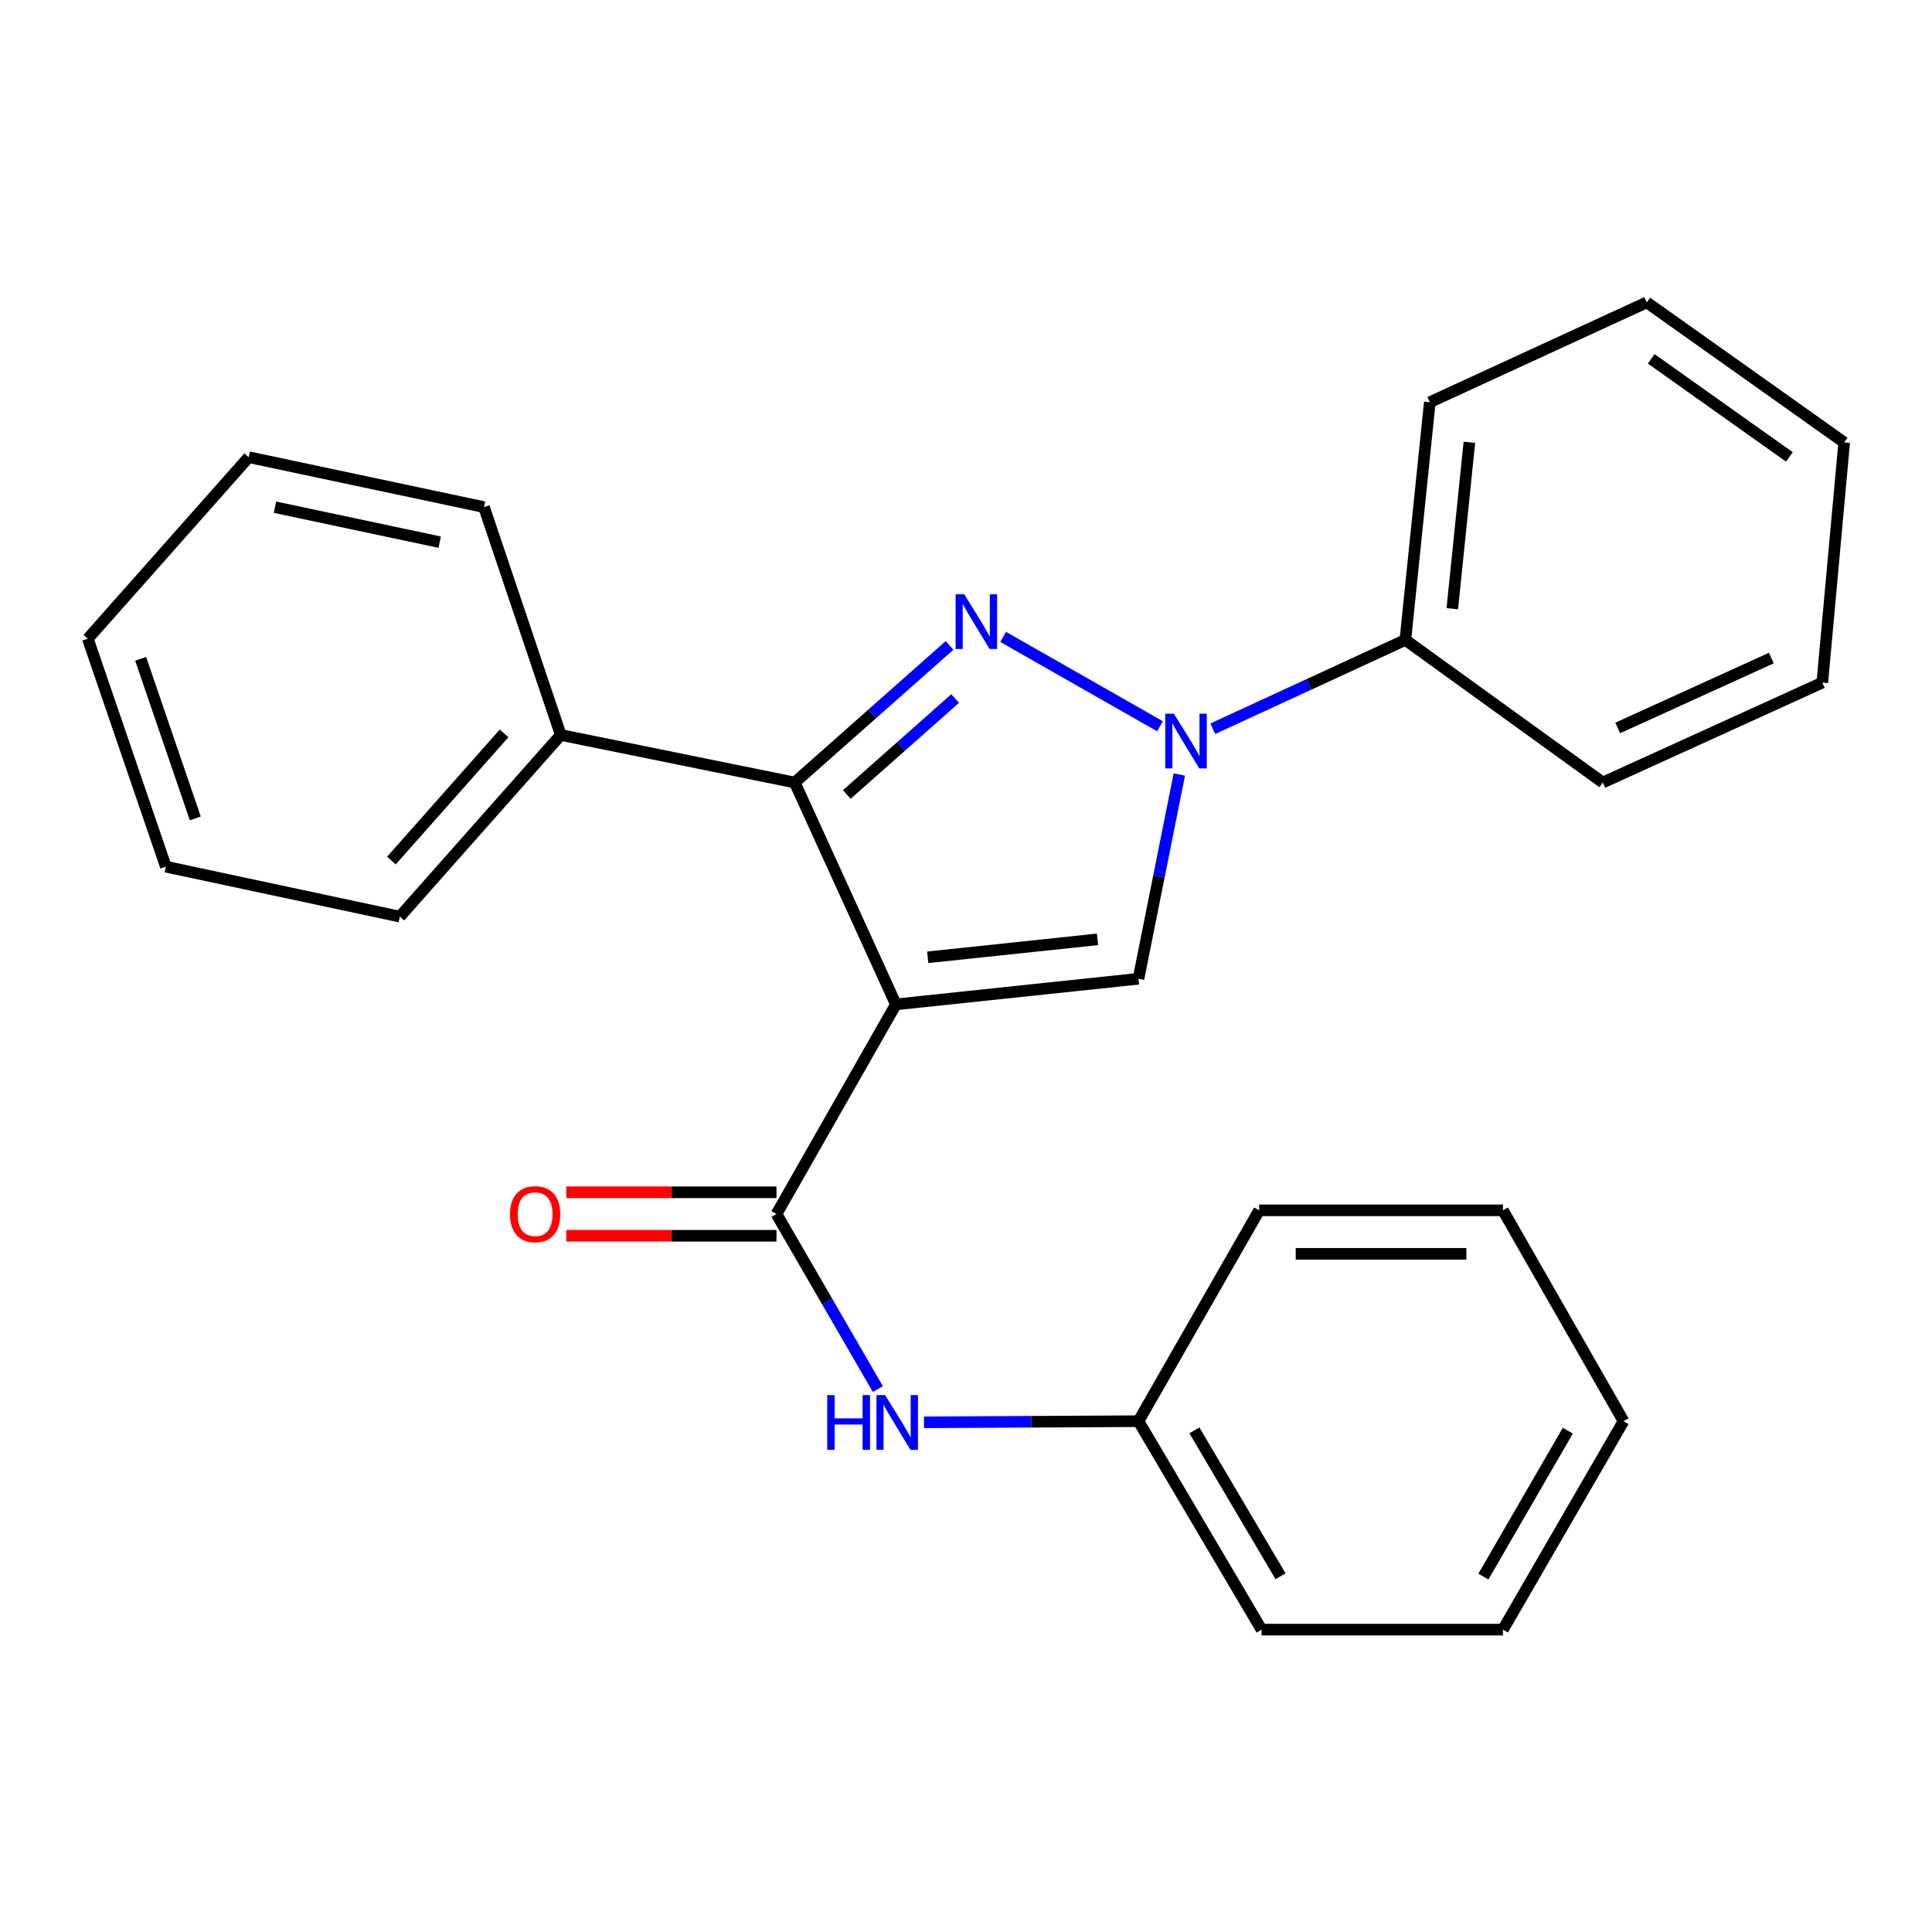 <?xml version='1.0' encoding='iso-8859-1'?>
<svg version='1.1' baseProfile='full'
              xmlns='http://www.w3.org/2000/svg'
                      xmlns:rdkit='http://www.rdkit.org/xml'
                      xmlns:xlink='http://www.w3.org/1999/xlink'
                  xml:space='preserve'
width='1000px' height='1000px' viewBox='0 0 1000 1000'>
<!-- END OF HEADER -->
<rect style='opacity:1.0;fill:#FFFFFF;stroke:none' width='1000' height='1000' x='0' y='0'> </rect>
<path class='bond-2' d='M 463.716,519.867 L 411.354,405.027' style='fill:none;fill-rule:evenodd;stroke:#000000;stroke-width:6px;stroke-linecap:butt;stroke-linejoin:miter;stroke-opacity:1' />
<path class='bond-3' d='M 463.716,519.867 L 589.271,506.602' style='fill:none;fill-rule:evenodd;stroke:#000000;stroke-width:6px;stroke-linecap:butt;stroke-linejoin:miter;stroke-opacity:1' />
<path class='bond-3' d='M 480.185,495.497 L 568.073,486.211' style='fill:none;fill-rule:evenodd;stroke:#000000;stroke-width:6px;stroke-linecap:butt;stroke-linejoin:miter;stroke-opacity:1' />
<path class='bond-4' d='M 463.716,519.867 L 401.914,628.38' style='fill:none;fill-rule:evenodd;stroke:#000000;stroke-width:6px;stroke-linecap:butt;stroke-linejoin:miter;stroke-opacity:1' />
<path class='bond-0' d='M 491.484,334.062 L 451.419,369.545' style='fill:none;fill-rule:evenodd;stroke:#0000FF;stroke-width:6px;stroke-linecap:butt;stroke-linejoin:miter;stroke-opacity:1' />
<path class='bond-0' d='M 451.419,369.545 L 411.354,405.027' style='fill:none;fill-rule:evenodd;stroke:#000000;stroke-width:6px;stroke-linecap:butt;stroke-linejoin:miter;stroke-opacity:1' />
<path class='bond-0' d='M 494.386,361.555 L 466.34,386.393' style='fill:none;fill-rule:evenodd;stroke:#0000FF;stroke-width:6px;stroke-linecap:butt;stroke-linejoin:miter;stroke-opacity:1' />
<path class='bond-0' d='M 466.34,386.393 L 438.294,411.231' style='fill:none;fill-rule:evenodd;stroke:#000000;stroke-width:6px;stroke-linecap:butt;stroke-linejoin:miter;stroke-opacity:1' />
<path class='bond-25' d='M 519.226,329.667 L 600.414,375.915' style='fill:none;fill-rule:evenodd;stroke:#0000FF;stroke-width:6px;stroke-linecap:butt;stroke-linejoin:miter;stroke-opacity:1' />
<path class='bond-1' d='M 610.417,400.881 L 599.844,453.741' style='fill:none;fill-rule:evenodd;stroke:#0000FF;stroke-width:6px;stroke-linecap:butt;stroke-linejoin:miter;stroke-opacity:1' />
<path class='bond-1' d='M 599.844,453.741 L 589.271,506.602' style='fill:none;fill-rule:evenodd;stroke:#000000;stroke-width:6px;stroke-linecap:butt;stroke-linejoin:miter;stroke-opacity:1' />
<path class='bond-6' d='M 627.743,377.19 L 677.58,354.206' style='fill:none;fill-rule:evenodd;stroke:#0000FF;stroke-width:6px;stroke-linecap:butt;stroke-linejoin:miter;stroke-opacity:1' />
<path class='bond-6' d='M 677.58,354.206 L 727.417,331.222' style='fill:none;fill-rule:evenodd;stroke:#000000;stroke-width:6px;stroke-linecap:butt;stroke-linejoin:miter;stroke-opacity:1' />
<path class='bond-7' d='M 411.354,405.027 L 290.25,380.422' style='fill:none;fill-rule:evenodd;stroke:#000000;stroke-width:6px;stroke-linecap:butt;stroke-linejoin:miter;stroke-opacity:1' />
<path class='bond-5' d='M 401.914,628.38 L 428.15,673.686' style='fill:none;fill-rule:evenodd;stroke:#000000;stroke-width:6px;stroke-linecap:butt;stroke-linejoin:miter;stroke-opacity:1' />
<path class='bond-5' d='M 428.15,673.686 L 454.387,718.992' style='fill:none;fill-rule:evenodd;stroke:#0000FF;stroke-width:6px;stroke-linecap:butt;stroke-linejoin:miter;stroke-opacity:1' />
<path class='bond-8' d='M 401.914,617.128 L 347.511,617.128' style='fill:none;fill-rule:evenodd;stroke:#000000;stroke-width:6px;stroke-linecap:butt;stroke-linejoin:miter;stroke-opacity:1' />
<path class='bond-8' d='M 347.511,617.128 L 293.108,617.128' style='fill:none;fill-rule:evenodd;stroke:#FF0000;stroke-width:6px;stroke-linecap:butt;stroke-linejoin:miter;stroke-opacity:1' />
<path class='bond-8' d='M 401.914,639.633 L 347.511,639.633' style='fill:none;fill-rule:evenodd;stroke:#000000;stroke-width:6px;stroke-linecap:butt;stroke-linejoin:miter;stroke-opacity:1' />
<path class='bond-8' d='M 347.511,639.633 L 293.108,639.633' style='fill:none;fill-rule:evenodd;stroke:#FF0000;stroke-width:6px;stroke-linecap:butt;stroke-linejoin:miter;stroke-opacity:1' />
<path class='bond-9' d='M 478.254,736.195 L 533.762,735.901' style='fill:none;fill-rule:evenodd;stroke:#0000FF;stroke-width:6px;stroke-linecap:butt;stroke-linejoin:miter;stroke-opacity:1' />
<path class='bond-9' d='M 533.762,735.901 L 589.271,735.606' style='fill:none;fill-rule:evenodd;stroke:#000000;stroke-width:6px;stroke-linecap:butt;stroke-linejoin:miter;stroke-opacity:1' />
<path class='bond-10' d='M 727.417,331.222 L 740.057,208.193' style='fill:none;fill-rule:evenodd;stroke:#000000;stroke-width:6px;stroke-linecap:butt;stroke-linejoin:miter;stroke-opacity:1' />
<path class='bond-10' d='M 751.7,315.068 L 760.548,228.948' style='fill:none;fill-rule:evenodd;stroke:#000000;stroke-width:6px;stroke-linecap:butt;stroke-linejoin:miter;stroke-opacity:1' />
<path class='bond-11' d='M 727.417,331.222 L 829.616,405.027' style='fill:none;fill-rule:evenodd;stroke:#000000;stroke-width:6px;stroke-linecap:butt;stroke-linejoin:miter;stroke-opacity:1' />
<path class='bond-12' d='M 290.25,380.422 L 206.955,474.444' style='fill:none;fill-rule:evenodd;stroke:#000000;stroke-width:6px;stroke-linecap:butt;stroke-linejoin:miter;stroke-opacity:1' />
<path class='bond-12' d='M 260.91,379.601 L 202.604,445.417' style='fill:none;fill-rule:evenodd;stroke:#000000;stroke-width:6px;stroke-linecap:butt;stroke-linejoin:miter;stroke-opacity:1' />
<path class='bond-13' d='M 290.25,380.422 L 250.516,262.481' style='fill:none;fill-rule:evenodd;stroke:#000000;stroke-width:6px;stroke-linecap:butt;stroke-linejoin:miter;stroke-opacity:1' />
<path class='bond-14' d='M 589.271,735.606 L 652.986,843.494' style='fill:none;fill-rule:evenodd;stroke:#000000;stroke-width:6px;stroke-linecap:butt;stroke-linejoin:miter;stroke-opacity:1' />
<path class='bond-14' d='M 618.207,740.345 L 662.807,815.867' style='fill:none;fill-rule:evenodd;stroke:#000000;stroke-width:6px;stroke-linecap:butt;stroke-linejoin:miter;stroke-opacity:1' />
<path class='bond-15' d='M 589.271,735.606 L 651.736,626.468' style='fill:none;fill-rule:evenodd;stroke:#000000;stroke-width:6px;stroke-linecap:butt;stroke-linejoin:miter;stroke-opacity:1' />
<path class='bond-19' d='M 740.057,208.193 L 852.359,156.506' style='fill:none;fill-rule:evenodd;stroke:#000000;stroke-width:6px;stroke-linecap:butt;stroke-linejoin:miter;stroke-opacity:1' />
<path class='bond-18' d='M 829.616,405.027 L 943.218,353.328' style='fill:none;fill-rule:evenodd;stroke:#000000;stroke-width:6px;stroke-linecap:butt;stroke-linejoin:miter;stroke-opacity:1' />
<path class='bond-18' d='M 837.334,376.789 L 916.855,340.599' style='fill:none;fill-rule:evenodd;stroke:#000000;stroke-width:6px;stroke-linecap:butt;stroke-linejoin:miter;stroke-opacity:1' />
<path class='bond-17' d='M 206.955,474.444 L 85.852,448.588' style='fill:none;fill-rule:evenodd;stroke:#000000;stroke-width:6px;stroke-linecap:butt;stroke-linejoin:miter;stroke-opacity:1' />
<path class='bond-16' d='M 250.516,262.481 L 128.737,236.637' style='fill:none;fill-rule:evenodd;stroke:#000000;stroke-width:6px;stroke-linecap:butt;stroke-linejoin:miter;stroke-opacity:1' />
<path class='bond-16' d='M 227.577,280.62 L 142.332,262.529' style='fill:none;fill-rule:evenodd;stroke:#000000;stroke-width:6px;stroke-linecap:butt;stroke-linejoin:miter;stroke-opacity:1' />
<path class='bond-21' d='M 652.986,843.494 L 777.916,843.494' style='fill:none;fill-rule:evenodd;stroke:#000000;stroke-width:6px;stroke-linecap:butt;stroke-linejoin:miter;stroke-opacity:1' />
<path class='bond-20' d='M 651.736,626.468 L 777.916,626.468' style='fill:none;fill-rule:evenodd;stroke:#000000;stroke-width:6px;stroke-linecap:butt;stroke-linejoin:miter;stroke-opacity:1' />
<path class='bond-20' d='M 670.663,648.973 L 758.989,648.973' style='fill:none;fill-rule:evenodd;stroke:#000000;stroke-width:6px;stroke-linecap:butt;stroke-linejoin:miter;stroke-opacity:1' />
<path class='bond-24' d='M 128.737,236.637 L 45.455,330.597' style='fill:none;fill-rule:evenodd;stroke:#000000;stroke-width:6px;stroke-linecap:butt;stroke-linejoin:miter;stroke-opacity:1' />
<path class='bond-26' d='M 85.852,448.588 L 45.455,330.597' style='fill:none;fill-rule:evenodd;stroke:#000000;stroke-width:6px;stroke-linecap:butt;stroke-linejoin:miter;stroke-opacity:1' />
<path class='bond-26' d='M 101.084,423.599 L 72.806,341.006' style='fill:none;fill-rule:evenodd;stroke:#000000;stroke-width:6px;stroke-linecap:butt;stroke-linejoin:miter;stroke-opacity:1' />
<path class='bond-22' d='M 943.218,353.328 L 954.545,229.023' style='fill:none;fill-rule:evenodd;stroke:#000000;stroke-width:6px;stroke-linecap:butt;stroke-linejoin:miter;stroke-opacity:1' />
<path class='bond-28' d='M 852.359,156.506 L 954.545,229.023' style='fill:none;fill-rule:evenodd;stroke:#000000;stroke-width:6px;stroke-linecap:butt;stroke-linejoin:miter;stroke-opacity:1' />
<path class='bond-28' d='M 854.662,185.737 L 926.193,236.499' style='fill:none;fill-rule:evenodd;stroke:#000000;stroke-width:6px;stroke-linecap:butt;stroke-linejoin:miter;stroke-opacity:1' />
<path class='bond-23' d='M 777.916,626.468 L 840.343,735.606' style='fill:none;fill-rule:evenodd;stroke:#000000;stroke-width:6px;stroke-linecap:butt;stroke-linejoin:miter;stroke-opacity:1' />
<path class='bond-27' d='M 777.916,843.494 L 840.343,735.606' style='fill:none;fill-rule:evenodd;stroke:#000000;stroke-width:6px;stroke-linecap:butt;stroke-linejoin:miter;stroke-opacity:1' />
<path class='bond-27' d='M 767.801,816.039 L 811.5,740.518' style='fill:none;fill-rule:evenodd;stroke:#000000;stroke-width:6px;stroke-linecap:butt;stroke-linejoin:miter;stroke-opacity:1' />
<path  class='atom-1' d='M 499.104 307.61
L 508.384 322.61
Q 509.304 324.09, 510.784 326.77
Q 512.264 329.45, 512.344 329.61
L 512.344 307.61
L 516.104 307.61
L 516.104 335.93
L 512.224 335.93
L 502.264 319.53
Q 501.104 317.61, 499.864 315.41
Q 498.664 313.21, 498.304 312.53
L 498.304 335.93
L 494.624 335.93
L 494.624 307.61
L 499.104 307.61
' fill='#0000FF'/>
<path  class='atom-2' d='M 607.617 369.425
L 616.897 384.425
Q 617.817 385.905, 619.297 388.585
Q 620.777 391.265, 620.857 391.425
L 620.857 369.425
L 624.617 369.425
L 624.617 397.745
L 620.737 397.745
L 610.777 381.345
Q 609.617 379.425, 608.377 377.225
Q 607.177 375.025, 606.817 374.345
L 606.817 397.745
L 603.137 397.745
L 603.137 369.425
L 607.617 369.425
' fill='#0000FF'/>
<path  class='atom-6' d='M 428.172 722.109
L 432.012 722.109
L 432.012 734.149
L 446.492 734.149
L 446.492 722.109
L 450.332 722.109
L 450.332 750.429
L 446.492 750.429
L 446.492 737.349
L 432.012 737.349
L 432.012 750.429
L 428.172 750.429
L 428.172 722.109
' fill='#0000FF'/>
<path  class='atom-6' d='M 458.132 722.109
L 467.412 737.109
Q 468.332 738.589, 469.812 741.269
Q 471.292 743.949, 471.372 744.109
L 471.372 722.109
L 475.132 722.109
L 475.132 750.429
L 471.252 750.429
L 461.292 734.029
Q 460.132 732.109, 458.892 729.909
Q 457.692 727.709, 457.332 727.029
L 457.332 750.429
L 453.652 750.429
L 453.652 722.109
L 458.132 722.109
' fill='#0000FF'/>
<path  class='atom-9' d='M 263.985 628.46
Q 263.985 621.66, 267.345 617.86
Q 270.705 614.06, 276.985 614.06
Q 283.265 614.06, 286.625 617.86
Q 289.985 621.66, 289.985 628.46
Q 289.985 635.34, 286.585 639.26
Q 283.185 643.14, 276.985 643.14
Q 270.745 643.14, 267.345 639.26
Q 263.985 635.38, 263.985 628.46
M 276.985 639.94
Q 281.305 639.94, 283.625 637.06
Q 285.985 634.14, 285.985 628.46
Q 285.985 622.9, 283.625 620.1
Q 281.305 617.26, 276.985 617.26
Q 272.665 617.26, 270.305 620.06
Q 267.985 622.86, 267.985 628.46
Q 267.985 634.18, 270.305 637.06
Q 272.665 639.94, 276.985 639.94
' fill='#FF0000'/>
</svg>
